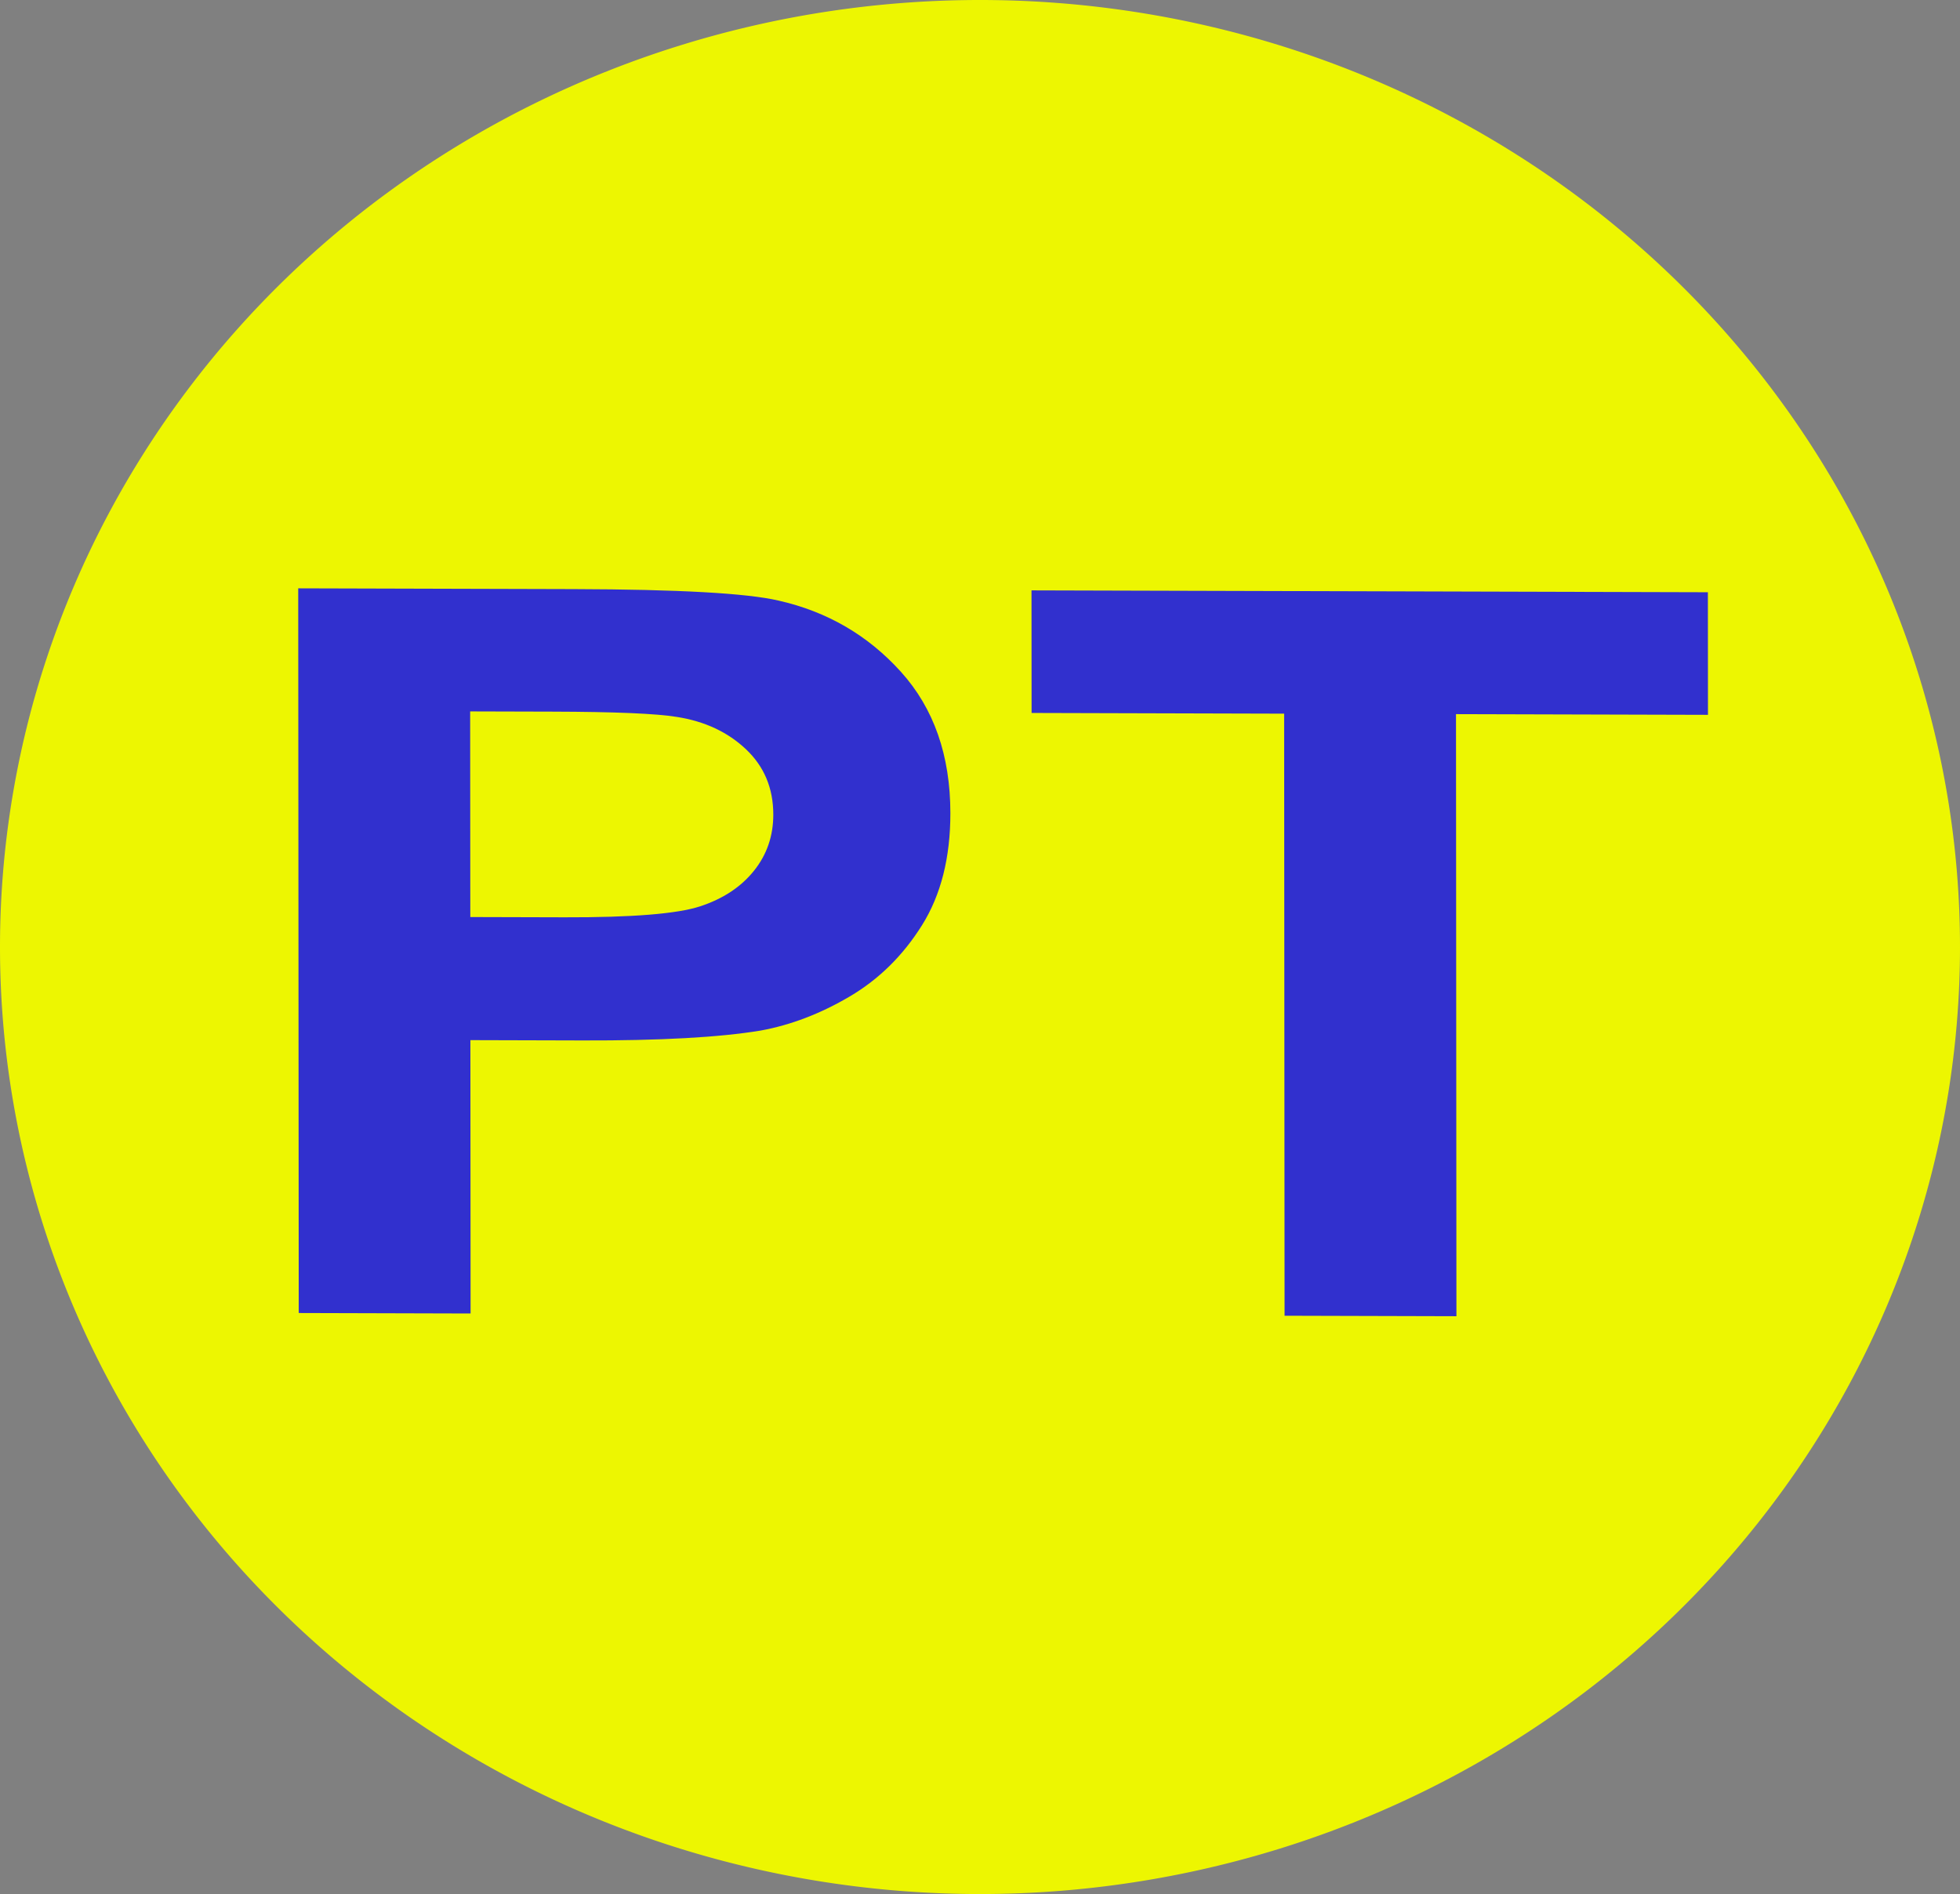 <?xml version="1.0" encoding="UTF-8" standalone="no"?>
<!-- Created with Inkscape (http://www.inkscape.org/) -->

<svg
   xmlns:dc="http://purl.org/dc/elements/1.1/"
   xmlns:cc="http://creativecommons.org/ns#"
   xmlns:rdf="http://www.w3.org/1999/02/22-rdf-syntax-ns#"
   xmlns:svg="http://www.w3.org/2000/svg"
   xmlns="http://www.w3.org/2000/svg"
   xmlns:sodipodi="http://sodipodi.sourceforge.net/DTD/sodipodi-0.dtd"
   xmlns:inkscape="http://www.inkscape.org/namespaces/inkscape"
   id="svg2816"
   version="1.1"
   inkscape:version="0.47 r22583"
   width="1096.236"
   height="1059.422"
   sodipodi:docname="Poste.svg">
  <rect width="100%" height="100%" fill="#808080" stroke="none"/>
  <defs
     id="defs2820">
    <inkscape:perspective
       sodipodi:type="inkscape:persp3d"
       inkscape:vp_x="0 : 0.5 : 1"
       inkscape:vp_y="0 : 1000 : 0"
       inkscape:vp_z="1 : 0.5 : 1"
       inkscape:persp3d-origin="0.5 : 0.33333333 : 1"
       id="perspective2824" />
    <inkscape:perspective
       id="perspective3626"
       inkscape:persp3d-origin="0.5 : 0.33333333 : 1"
       inkscape:vp_z="1 : 0.5 : 1"
       inkscape:vp_y="0 : 1000 : 0"
       inkscape:vp_x="0 : 0.5 : 1"
       sodipodi:type="inkscape:persp3d" />
    <inkscape:perspective
       id="perspective3648"
       inkscape:persp3d-origin="0.5 : 0.33333333 : 1"
       inkscape:vp_z="1 : 0.5 : 1"
       inkscape:vp_y="0 : 1000 : 0"
       inkscape:vp_x="0 : 0.5 : 1"
       sodipodi:type="inkscape:persp3d" />
  </defs>
  <sodipodi:namedview
     pagecolor="#ffffff"
     bordercolor="#666666"
     borderopacity="1"
     objecttolerance="10"
     gridtolerance="10"
     guidetolerance="10"
     inkscape:pageopacity="0"
     inkscape:pageshadow="2"
     inkscape:window-width="1600"
     inkscape:window-height="838"
     id="namedview2818"
     showgrid="false"
     inkscape:zoom="0.17286846"
     inkscape:cx="-992.01711"
     inkscape:cy="-58.775982"
     inkscape:window-x="-8"
     inkscape:window-y="-8"
     inkscape:window-maximized="1"
     inkscape:current-layer="svg2816" />
  <path
     sodipodi:type="arc"
     style="fill:#edf601;fill-opacity:1;stroke:none"
     id="path2828"
     sodipodi:cx="1431.6514"
     sodipodi:cy="1021.6494"
     sodipodi:rx="548.11798"
     sodipodi:ry="529.711"
     d="m 1979.769,1021.649 a 548.118,529.711 0 1 1 -1096.236,0 548.118,529.711 0 1 1 1096.236,0 z"
     transform="translate(-883.533,-491.938)" />
  <g
     transform="matrix(1.084,0.003,6.5919053e-4,0.923,-805.815,-508.3)"
     style="font-size:613.504px;font-style:normal;font-variant:normal;font-weight:normal;font-stretch:normal;text-align:start;line-height:100%;writing-mode:lr-tb;text-anchor:start;fill:#3130ce;fill-opacity:1;stroke:none;font-family:Transport Heavy;-inkscape-font-specification:'Transport Heavy,'"
     id="text2830">
    <path
       d="m 896.692,1343.489 0,-439.158 142.292,0 c 53.921,4.4e-4 89.07,2.197 105.446,6.59 25.163,6.591 46.232,20.92 63.208,42.987 16.975,22.068 25.462,50.576 25.463,85.525 -4e-4,26.961 -4.893,49.628 -14.679,68.001 -9.786,18.373 -22.218,32.802 -37.295,43.287 -15.078,10.485 -30.406,17.425 -45.983,20.82 -21.169,4.194 -51.825,6.291 -91.966,6.291 l -57.816,0 0,165.658 z m 88.67,-364.867 0,124.618 48.529,0 c 34.949,2e-4 58.315,-2.296 70.098,-6.89 11.783,-4.593 21.019,-11.783 27.709,-21.569 6.69,-9.785 10.035,-21.169 10.035,-34.15 -3e-4,-15.976 -4.694,-29.157 -14.079,-39.542 -9.386,-10.384 -21.269,-16.875 -35.648,-19.472 -10.585,-1.997 -31.854,-2.995 -63.807,-2.996 z"
       style="font-weight:bold;fill:#3130ce;font-family:Arial;-inkscape-font-specification:Arial Bold"
       id="path3767" />
    <path
       d="m 1405.349,1343.489 0,-364.867 -130.31,0 0,-74.291 348.99,0 0,74.291 -130.01,0 0,364.867 z"
       style="font-weight:bold;fill:#3130ce;font-family:Arial;-inkscape-font-specification:Arial Bold"
       id="path3769" />
  </g>
</svg>
